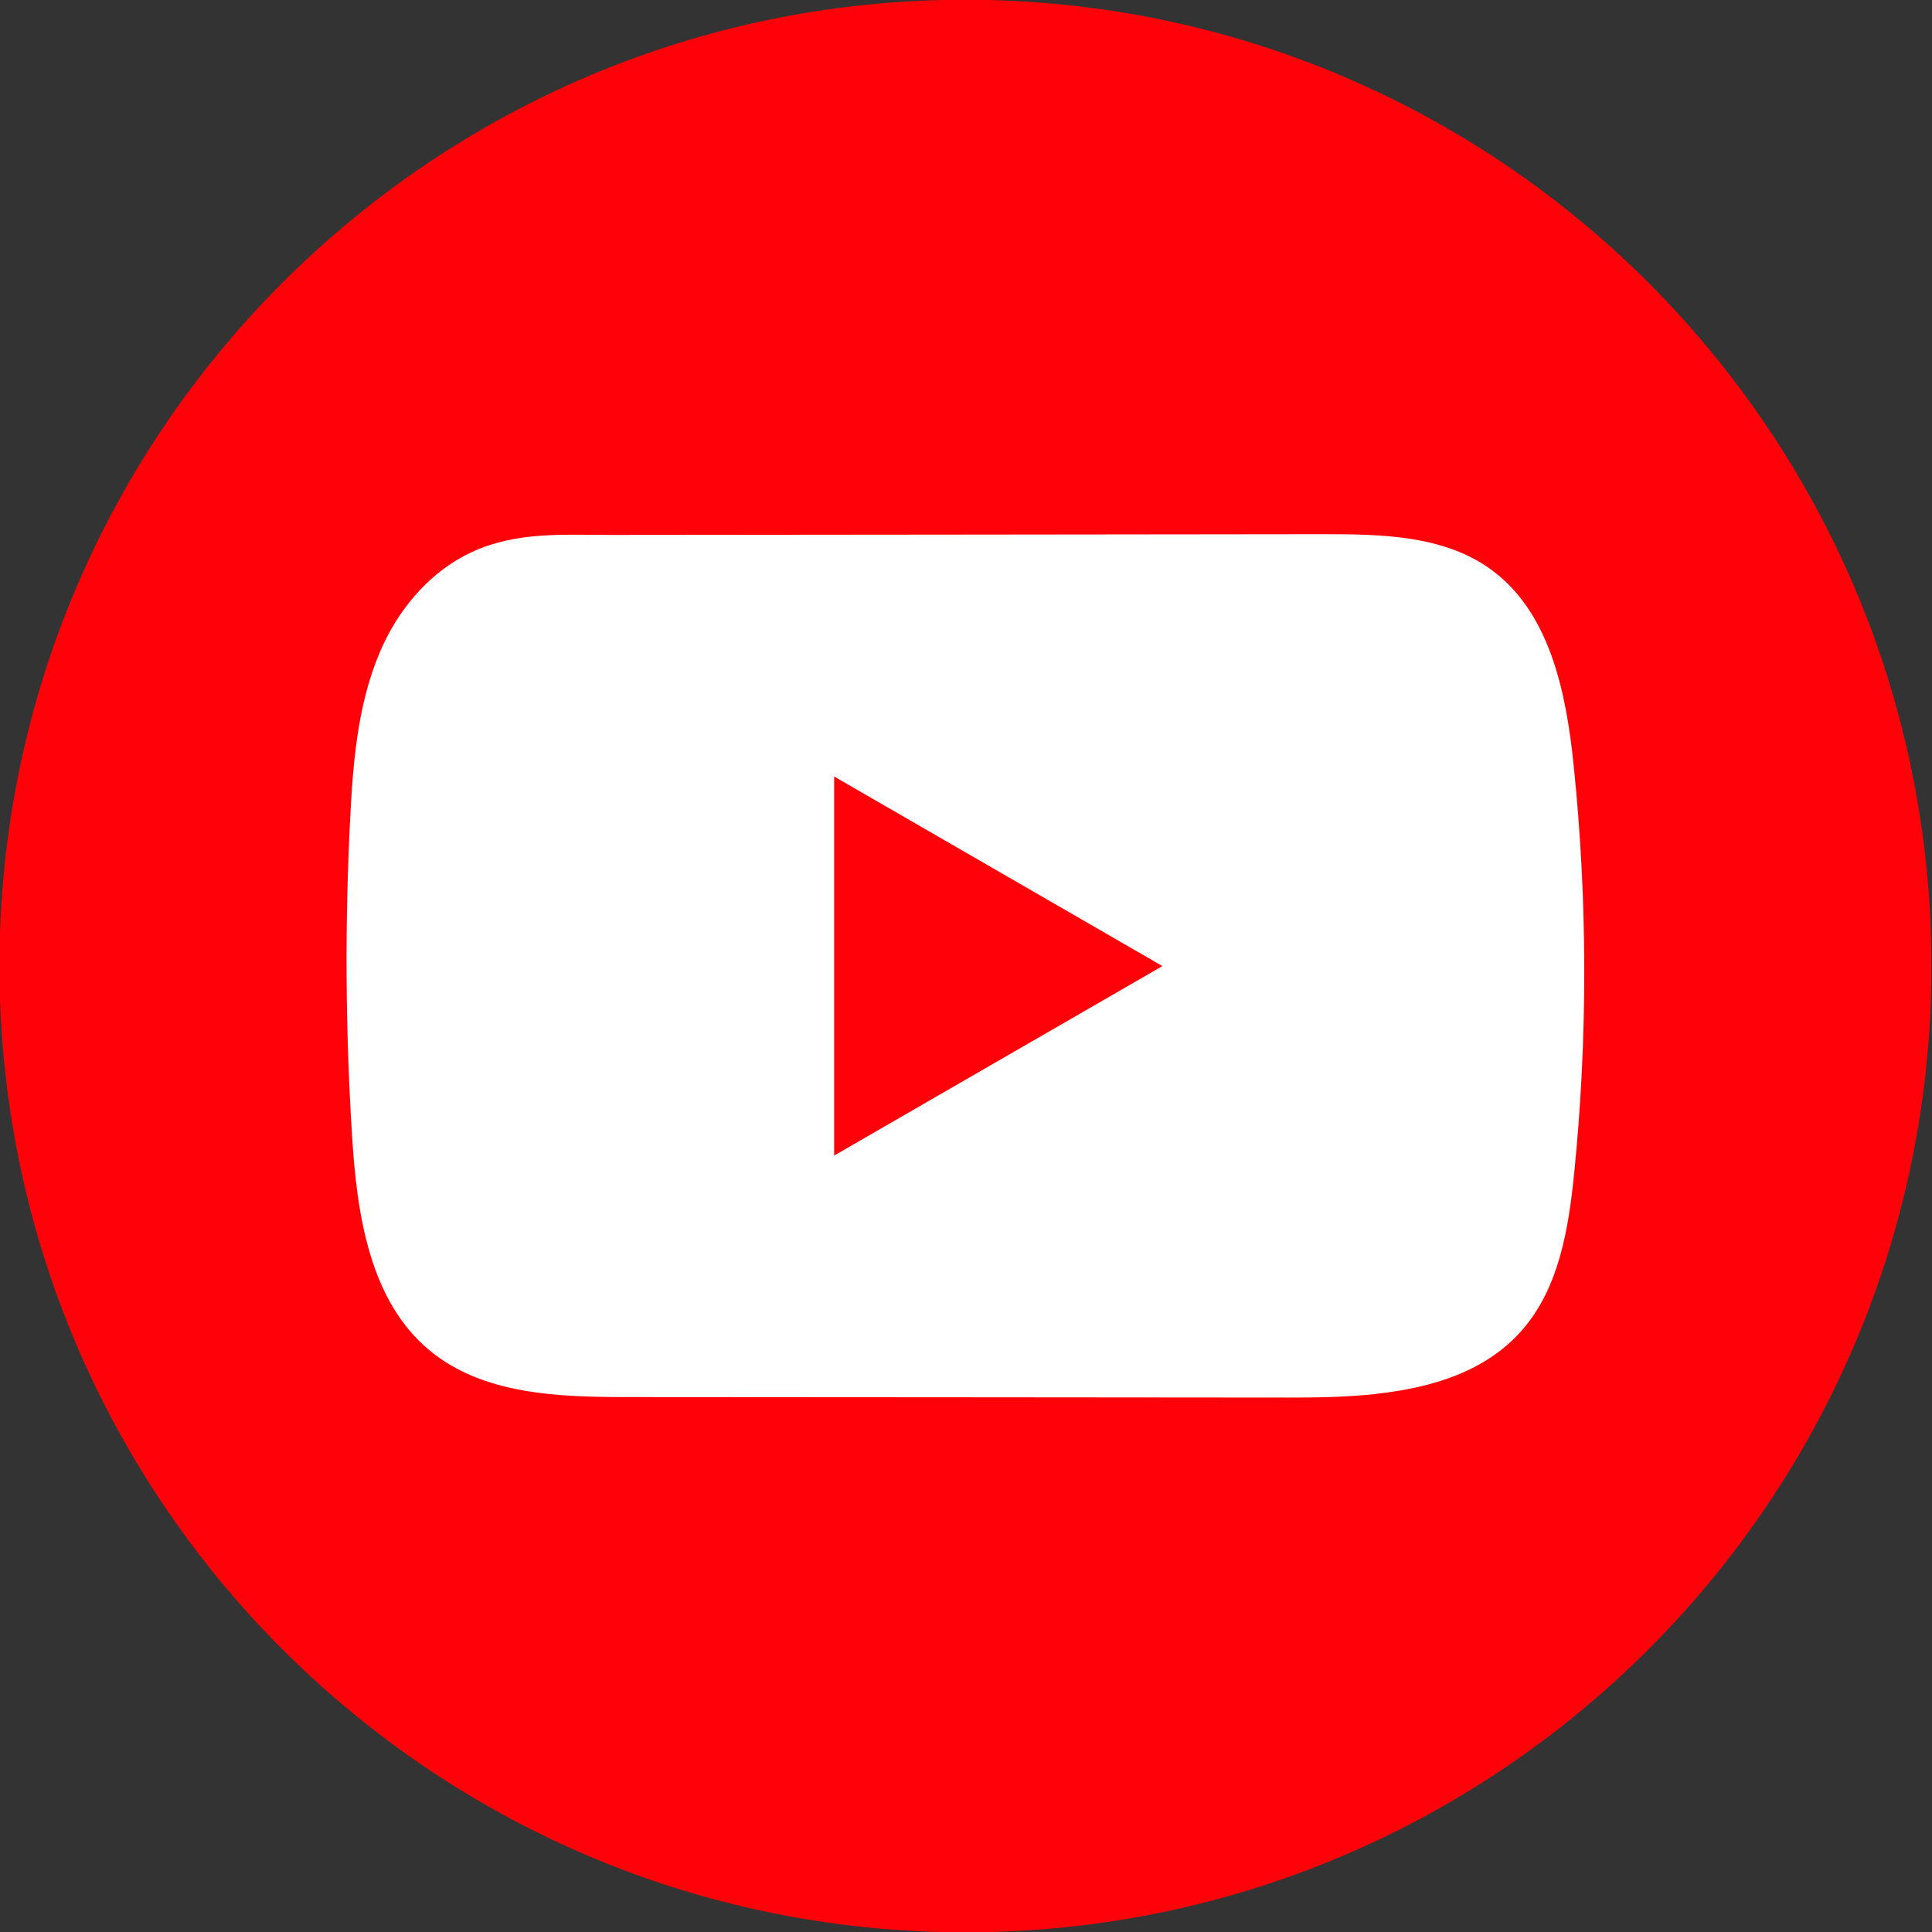 <svg width="24" height="24" viewBox="0 0 24 24" fill="none" xmlns="http://www.w3.org/2000/svg">
<rect x="0" y="0" width="24" height="24" fill="#333333" stroke="none"/>
<path d="M23.993 12C23.993 5.371 18.62 -0.003 11.993 -0.003C5.366 -0.003 -0.007 5.371 -0.007 12C-0.007 18.63 5.366 24.004 11.993 24.004C18.62 24.004 23.993 18.63 23.993 12Z" fill="#FF0209"/>
<path d="M17.087 17.317C16.729 17.355 16.363 17.362 16.013 17.361C13.276 17.359 10.54 17.356 7.805 17.355C6.944 17.355 6.006 17.327 5.341 16.779C4.591 16.161 4.435 15.089 4.374 14.119C4.29 12.79 4.283 11.456 4.352 10.126C4.39 9.395 4.457 8.647 4.771 7.986C4.997 7.511 5.374 7.084 5.857 6.86C6.417 6.599 7.004 6.646 7.608 6.645C9.053 6.643 10.499 6.642 11.944 6.641C13.447 6.639 14.95 6.638 16.453 6.636C17.163 6.636 17.925 6.651 18.504 7.062C19.252 7.591 19.456 8.599 19.549 9.511C19.722 11.19 19.724 12.887 19.556 14.567C19.486 15.259 19.369 15.992 18.913 16.517C18.461 17.038 17.791 17.239 17.088 17.316L17.087 17.317Z" fill="white"/>
<path d="M14.44 12.001L10.362 9.646V14.355L14.44 12.001Z" fill="#FF0209"/>
</svg>
